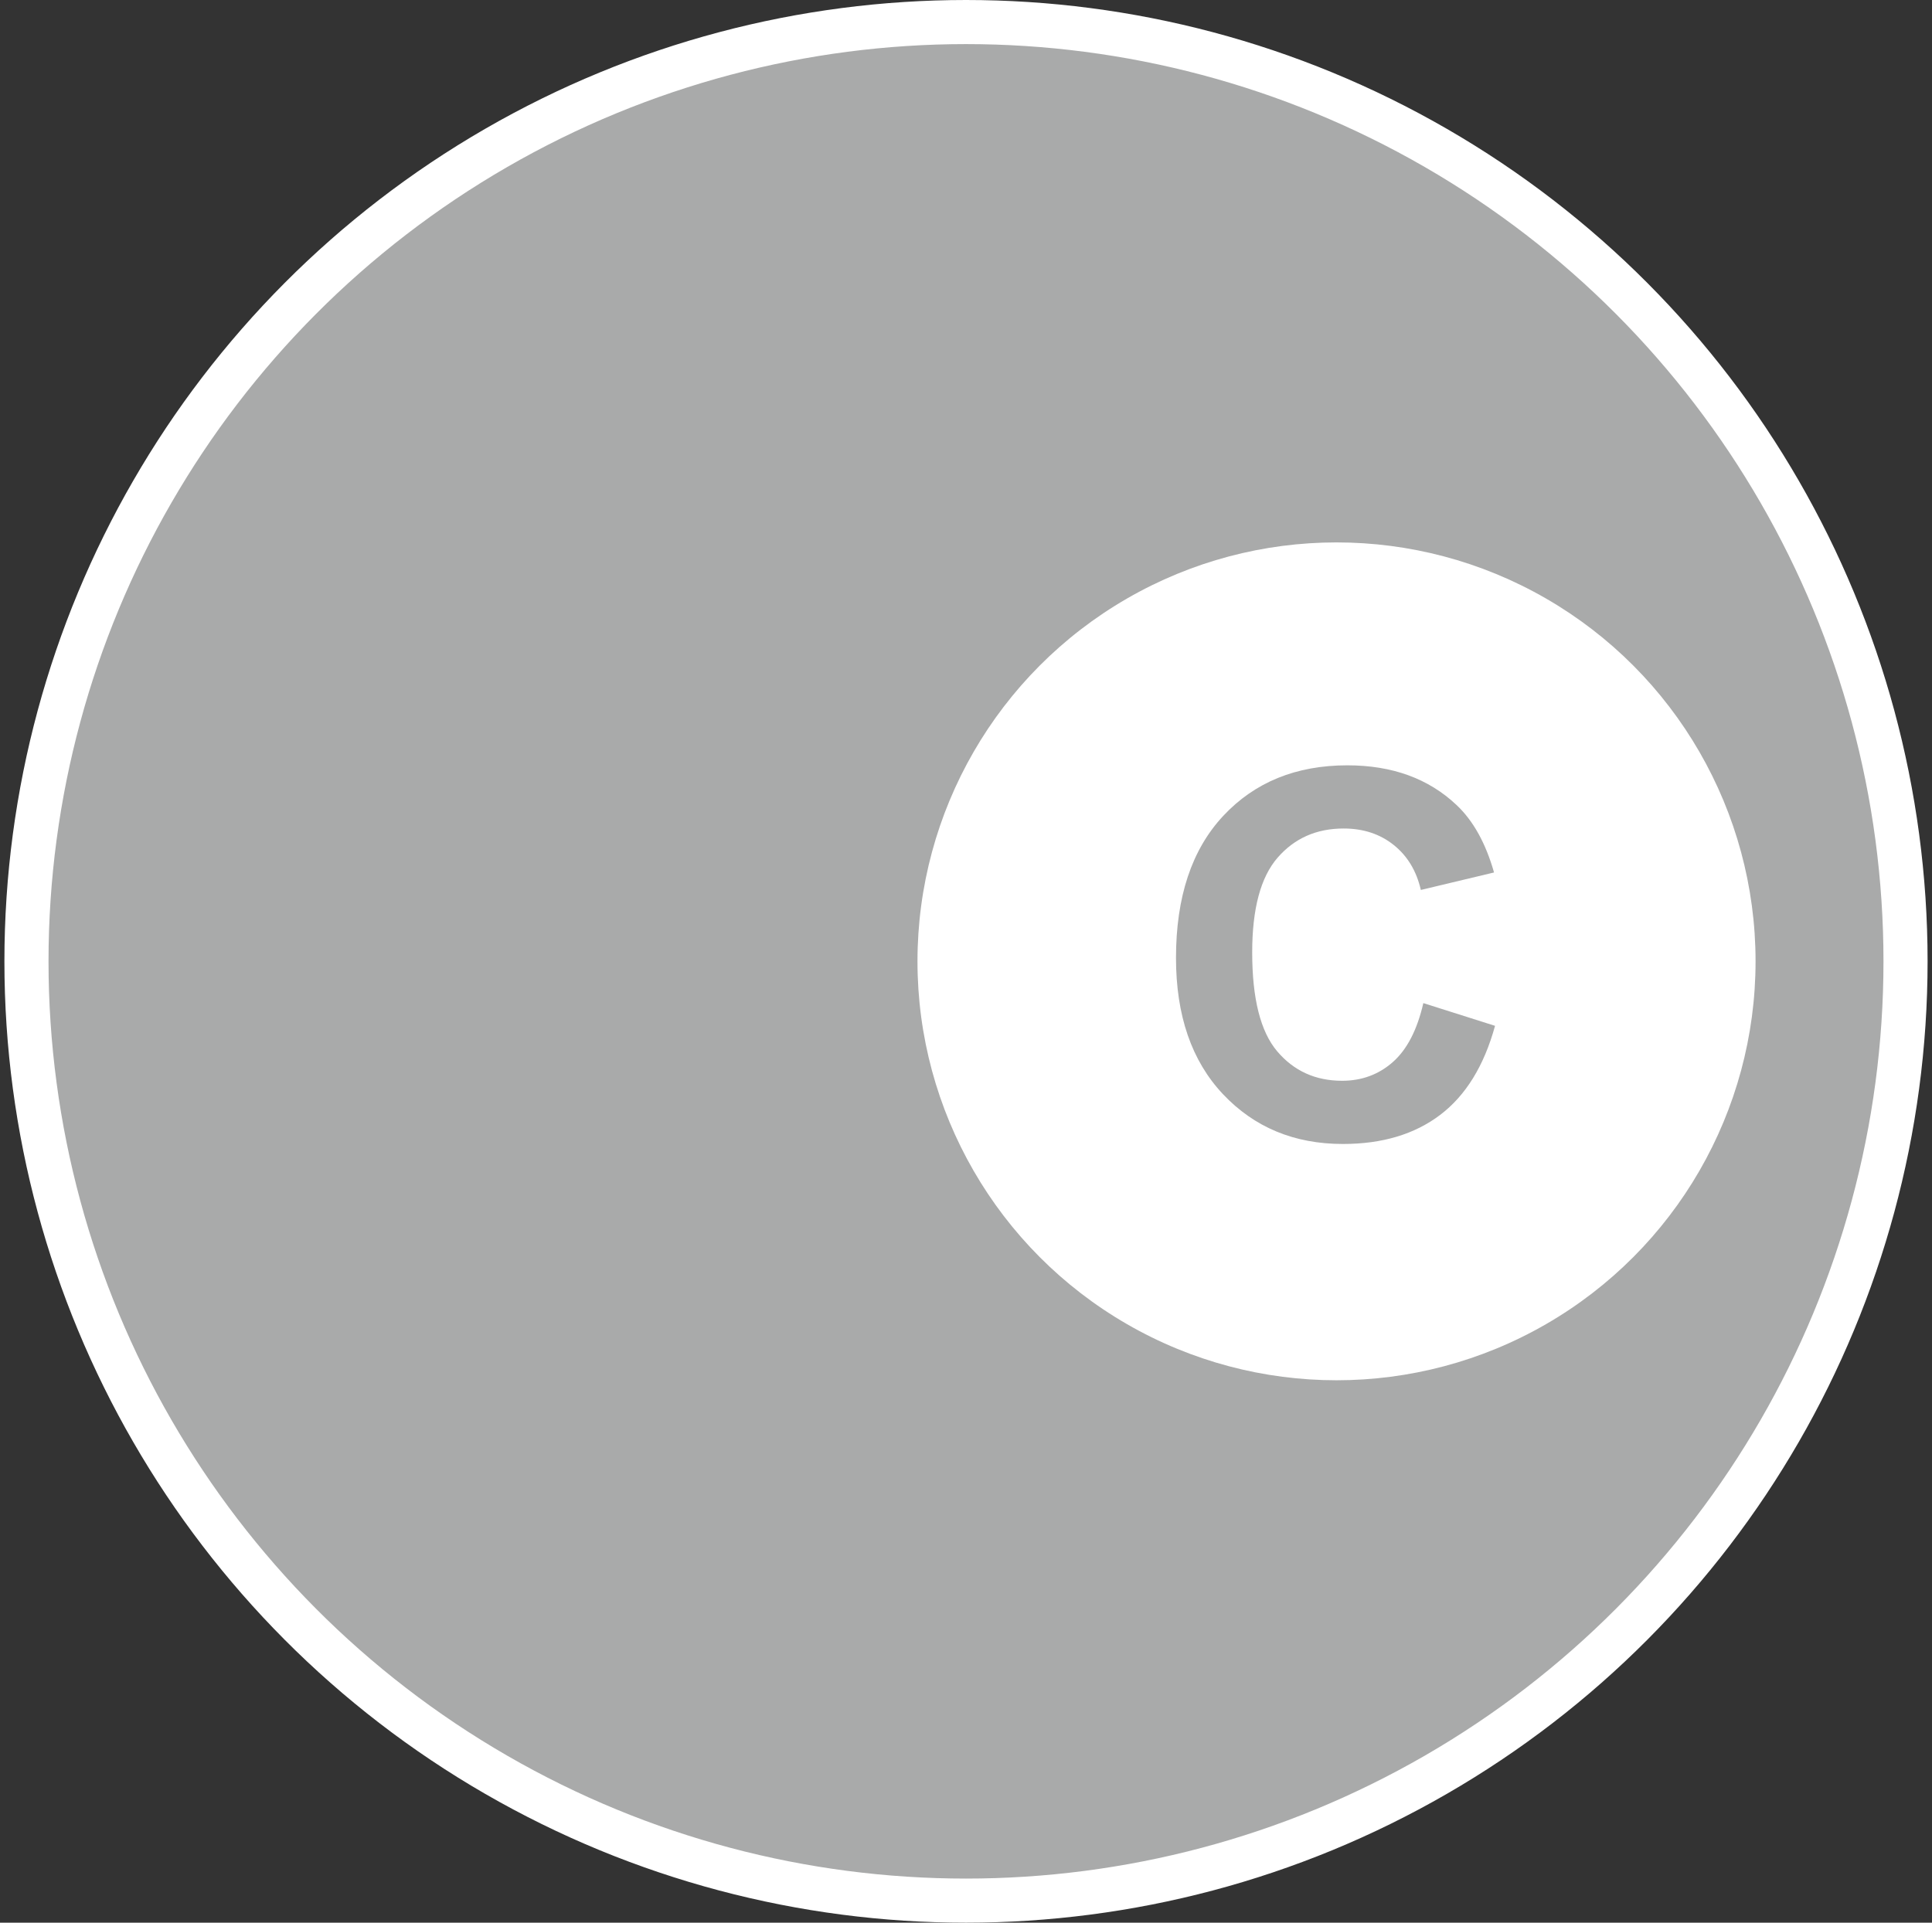 <?xml version="1.0" encoding="UTF-8"?> <svg xmlns="http://www.w3.org/2000/svg" xmlns:xlink="http://www.w3.org/1999/xlink" xmlns:a="http://ns.adobe.com/AdobeSVGViewerExtensions/3.0/" version="1.1" x="0px" y="0px" width="219px" height="218px" viewBox="-0.5 0 219 218" xml:space="preserve"><rect x="-0.5" y="0" width="219" height="218" fill="#333333" stroke="none"/> <defs> </defs> <circle fill="#A9AAAA" stroke="#FFFFFF" stroke-width="5" cx="109" cy="109" r="106.5"></circle> <circle fill="#FFFFFF" cx="151" cy="109" r="47.5"></circle> <g> <path fill="#A9AAAA" d="M160.841,113.735l8.128,2.577c-1.246,4.531-3.318,7.896-6.217,10.096c-2.897,2.2-6.574,3.3-11.03,3.3 c-5.513,0-10.044-1.884-13.594-5.649c-3.55-3.768-5.324-8.917-5.324-15.449c0-6.91,1.784-12.277,5.353-16.1 s8.26-5.735,14.075-5.735c5.079,0,9.204,1.501,12.376,4.503c1.888,1.775,3.304,4.324,4.248,7.646l-8.298,1.982 c-0.491-2.152-1.515-3.852-3.073-5.098c-1.557-1.246-3.45-1.869-5.678-1.869c-3.077,0-5.574,1.104-7.49,3.313 c-1.917,2.209-2.875,5.787-2.875,10.733c0,5.249,0.944,8.987,2.832,11.215s4.343,3.342,7.363,3.342 c2.228,0,4.145-0.708,5.749-2.124S160.143,116.775,160.841,113.735z"></path> </g> </svg> 